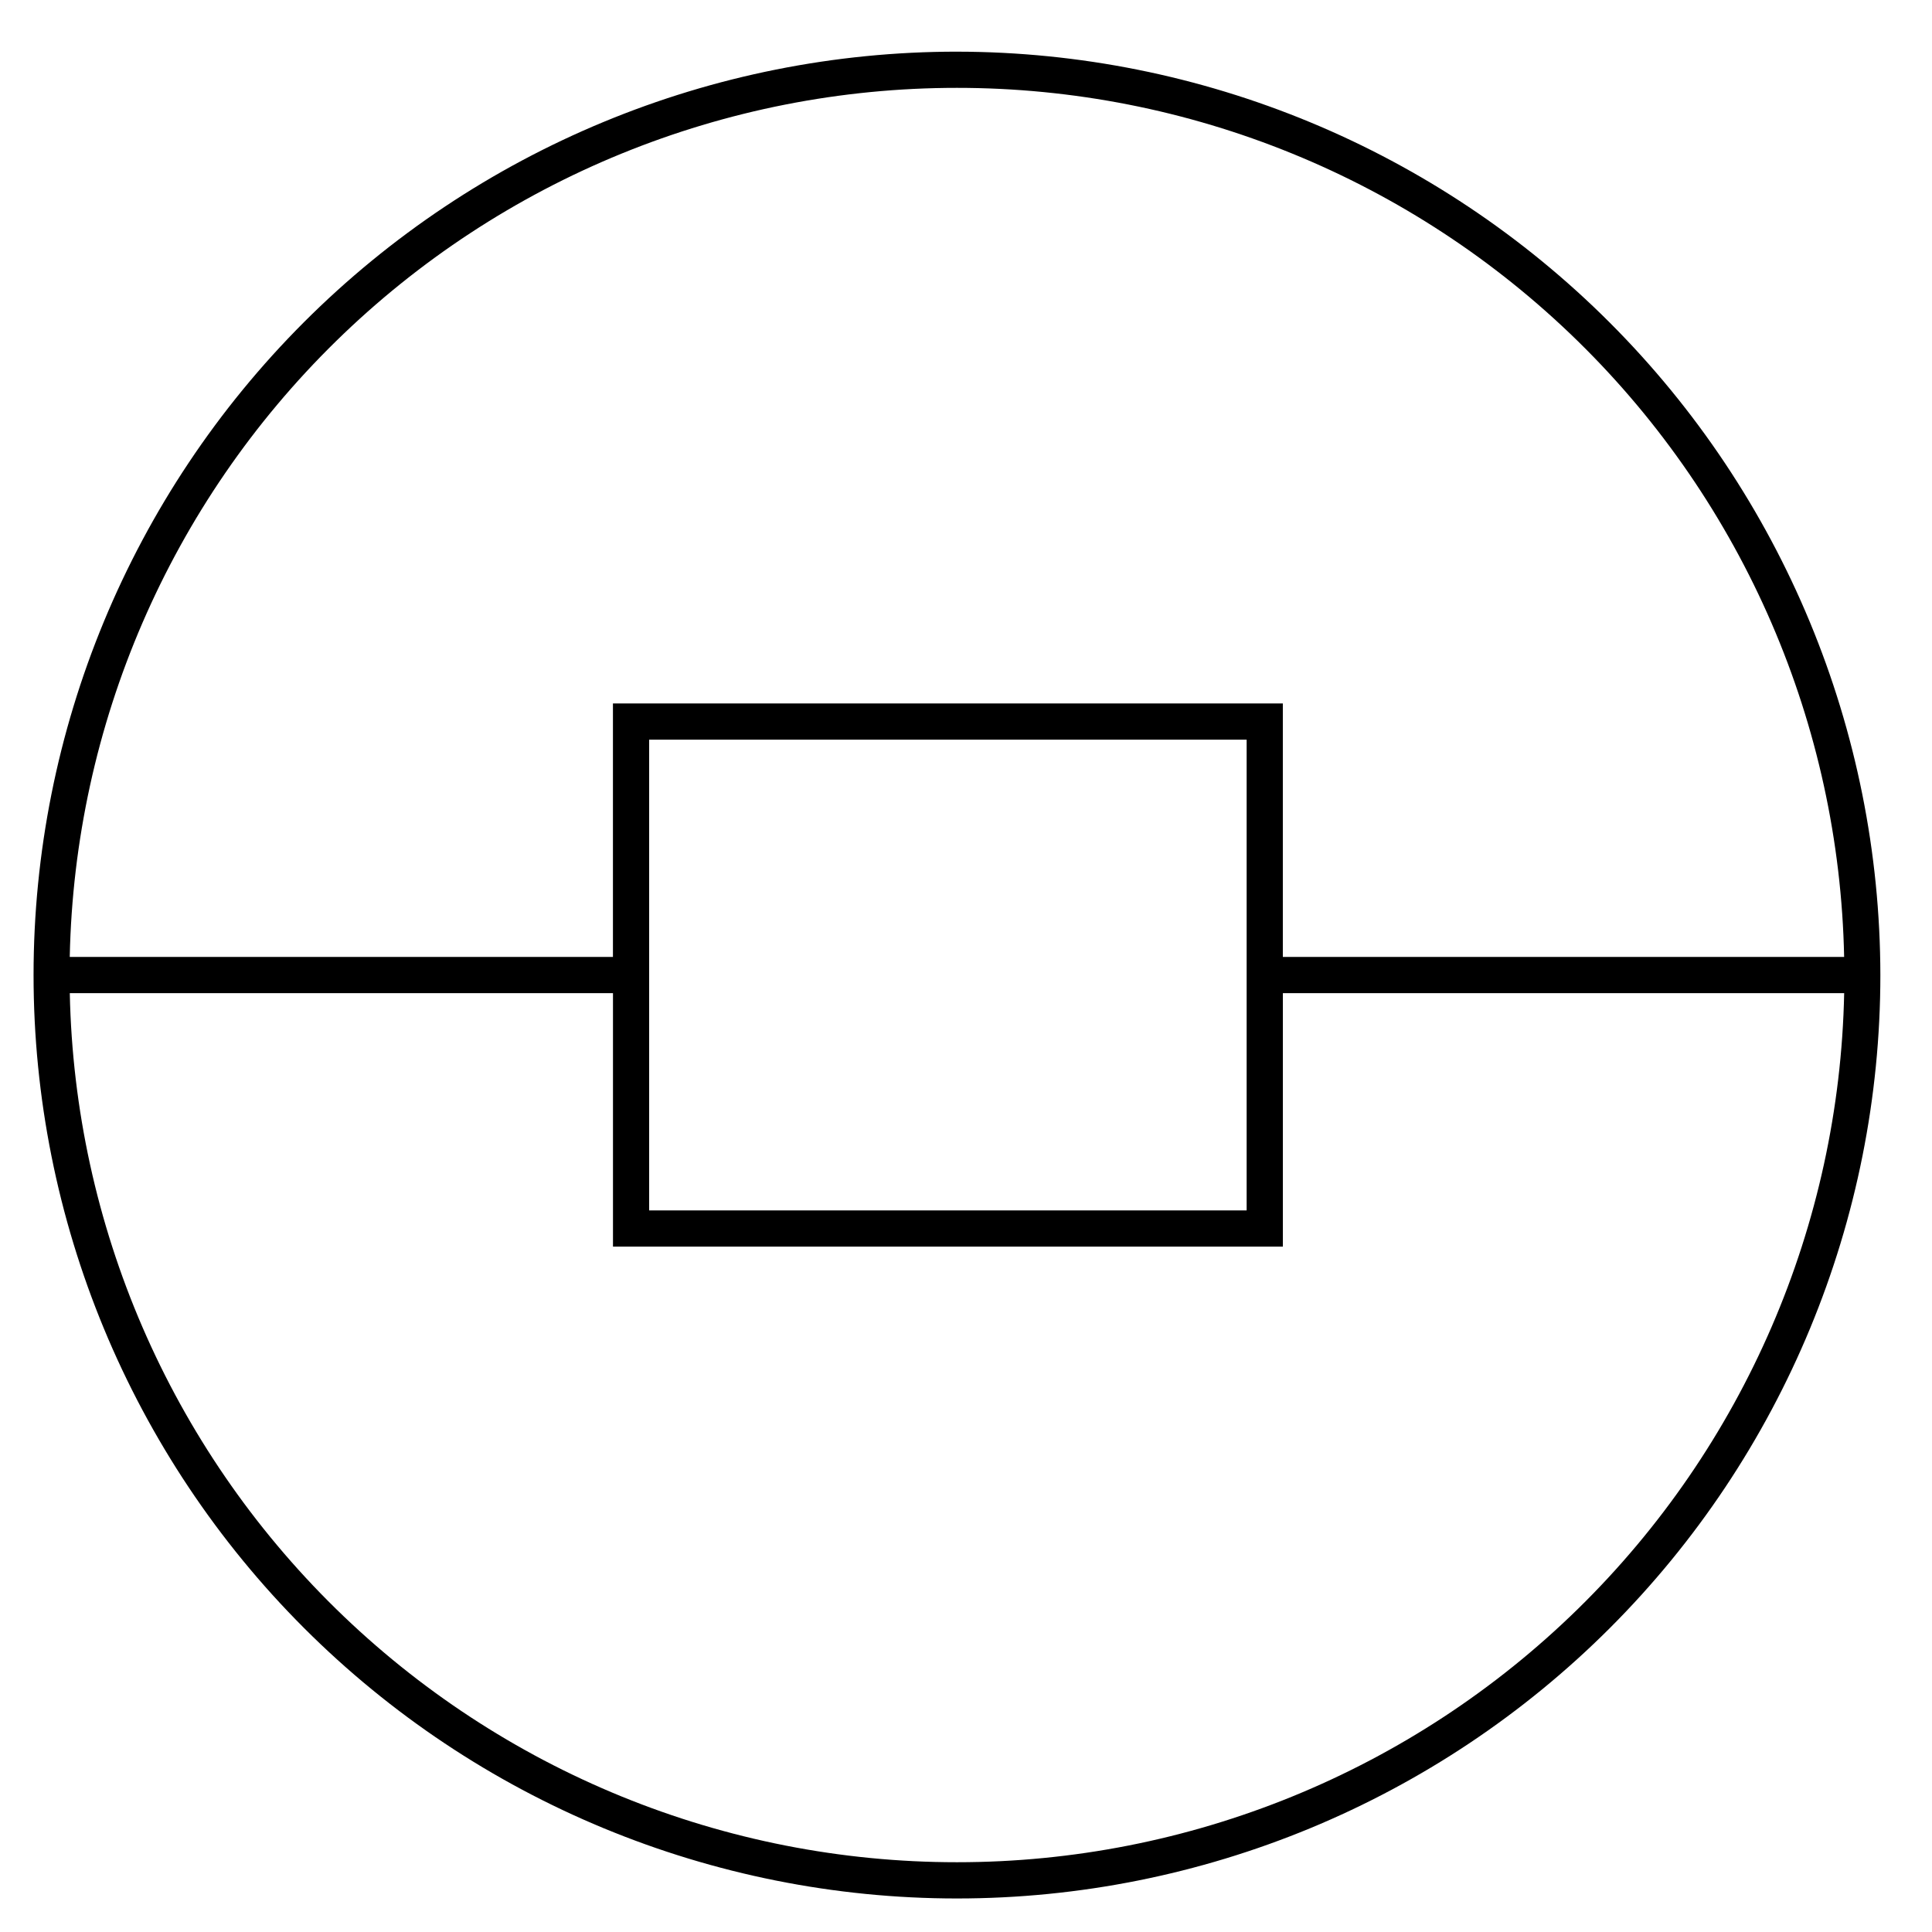 <?xml version="1.0" encoding="UTF-8"?>
<!-- Uploaded to: ICON Repo, www.iconrepo.com, Generator: ICON Repo Mixer Tools -->
<svg fill="#000000" width="800px" height="800px" version="1.1" viewBox="144 144 512 512" xmlns="http://www.w3.org/2000/svg">
 <path d="m397.6 157.69c-64.898 0-127.14 25.781-173.03 71.672-45.895 45.891-71.676 108.13-71.676 173.04 0 64.898 25.781 127.14 71.676 173.04 45.891 45.891 108.13 71.672 173.03 71.672 64.902 0 127.14-25.781 173.04-71.672 45.891-45.895 71.676-108.14 71.676-173.04-0.078-64.879-25.883-127.07-71.758-172.95s-108.07-71.684-172.95-71.758zm0 9.598v-0.004c61.535-0.012 120.62 24.098 164.58 67.16 43.957 43.059 69.277 101.63 70.535 163.15h-148.75v-67.172h-177.53v67.172h-143.95c1.254-61.52 26.578-120.09 70.535-163.15 43.957-43.062 103.04-67.172 164.57-67.16zm76.773 239.91v57.578h-158.34v-124.75h158.34zm-76.773 230.31c-61.531 0.016-120.62-24.098-164.57-67.156-43.957-43.059-69.281-101.64-70.535-163.16h143.95v67.176h177.53v-67.176h148.75c-1.258 61.52-26.578 120.1-70.535 163.16-43.957 43.059-103.04 67.172-164.58 67.156z"/>
</svg>
